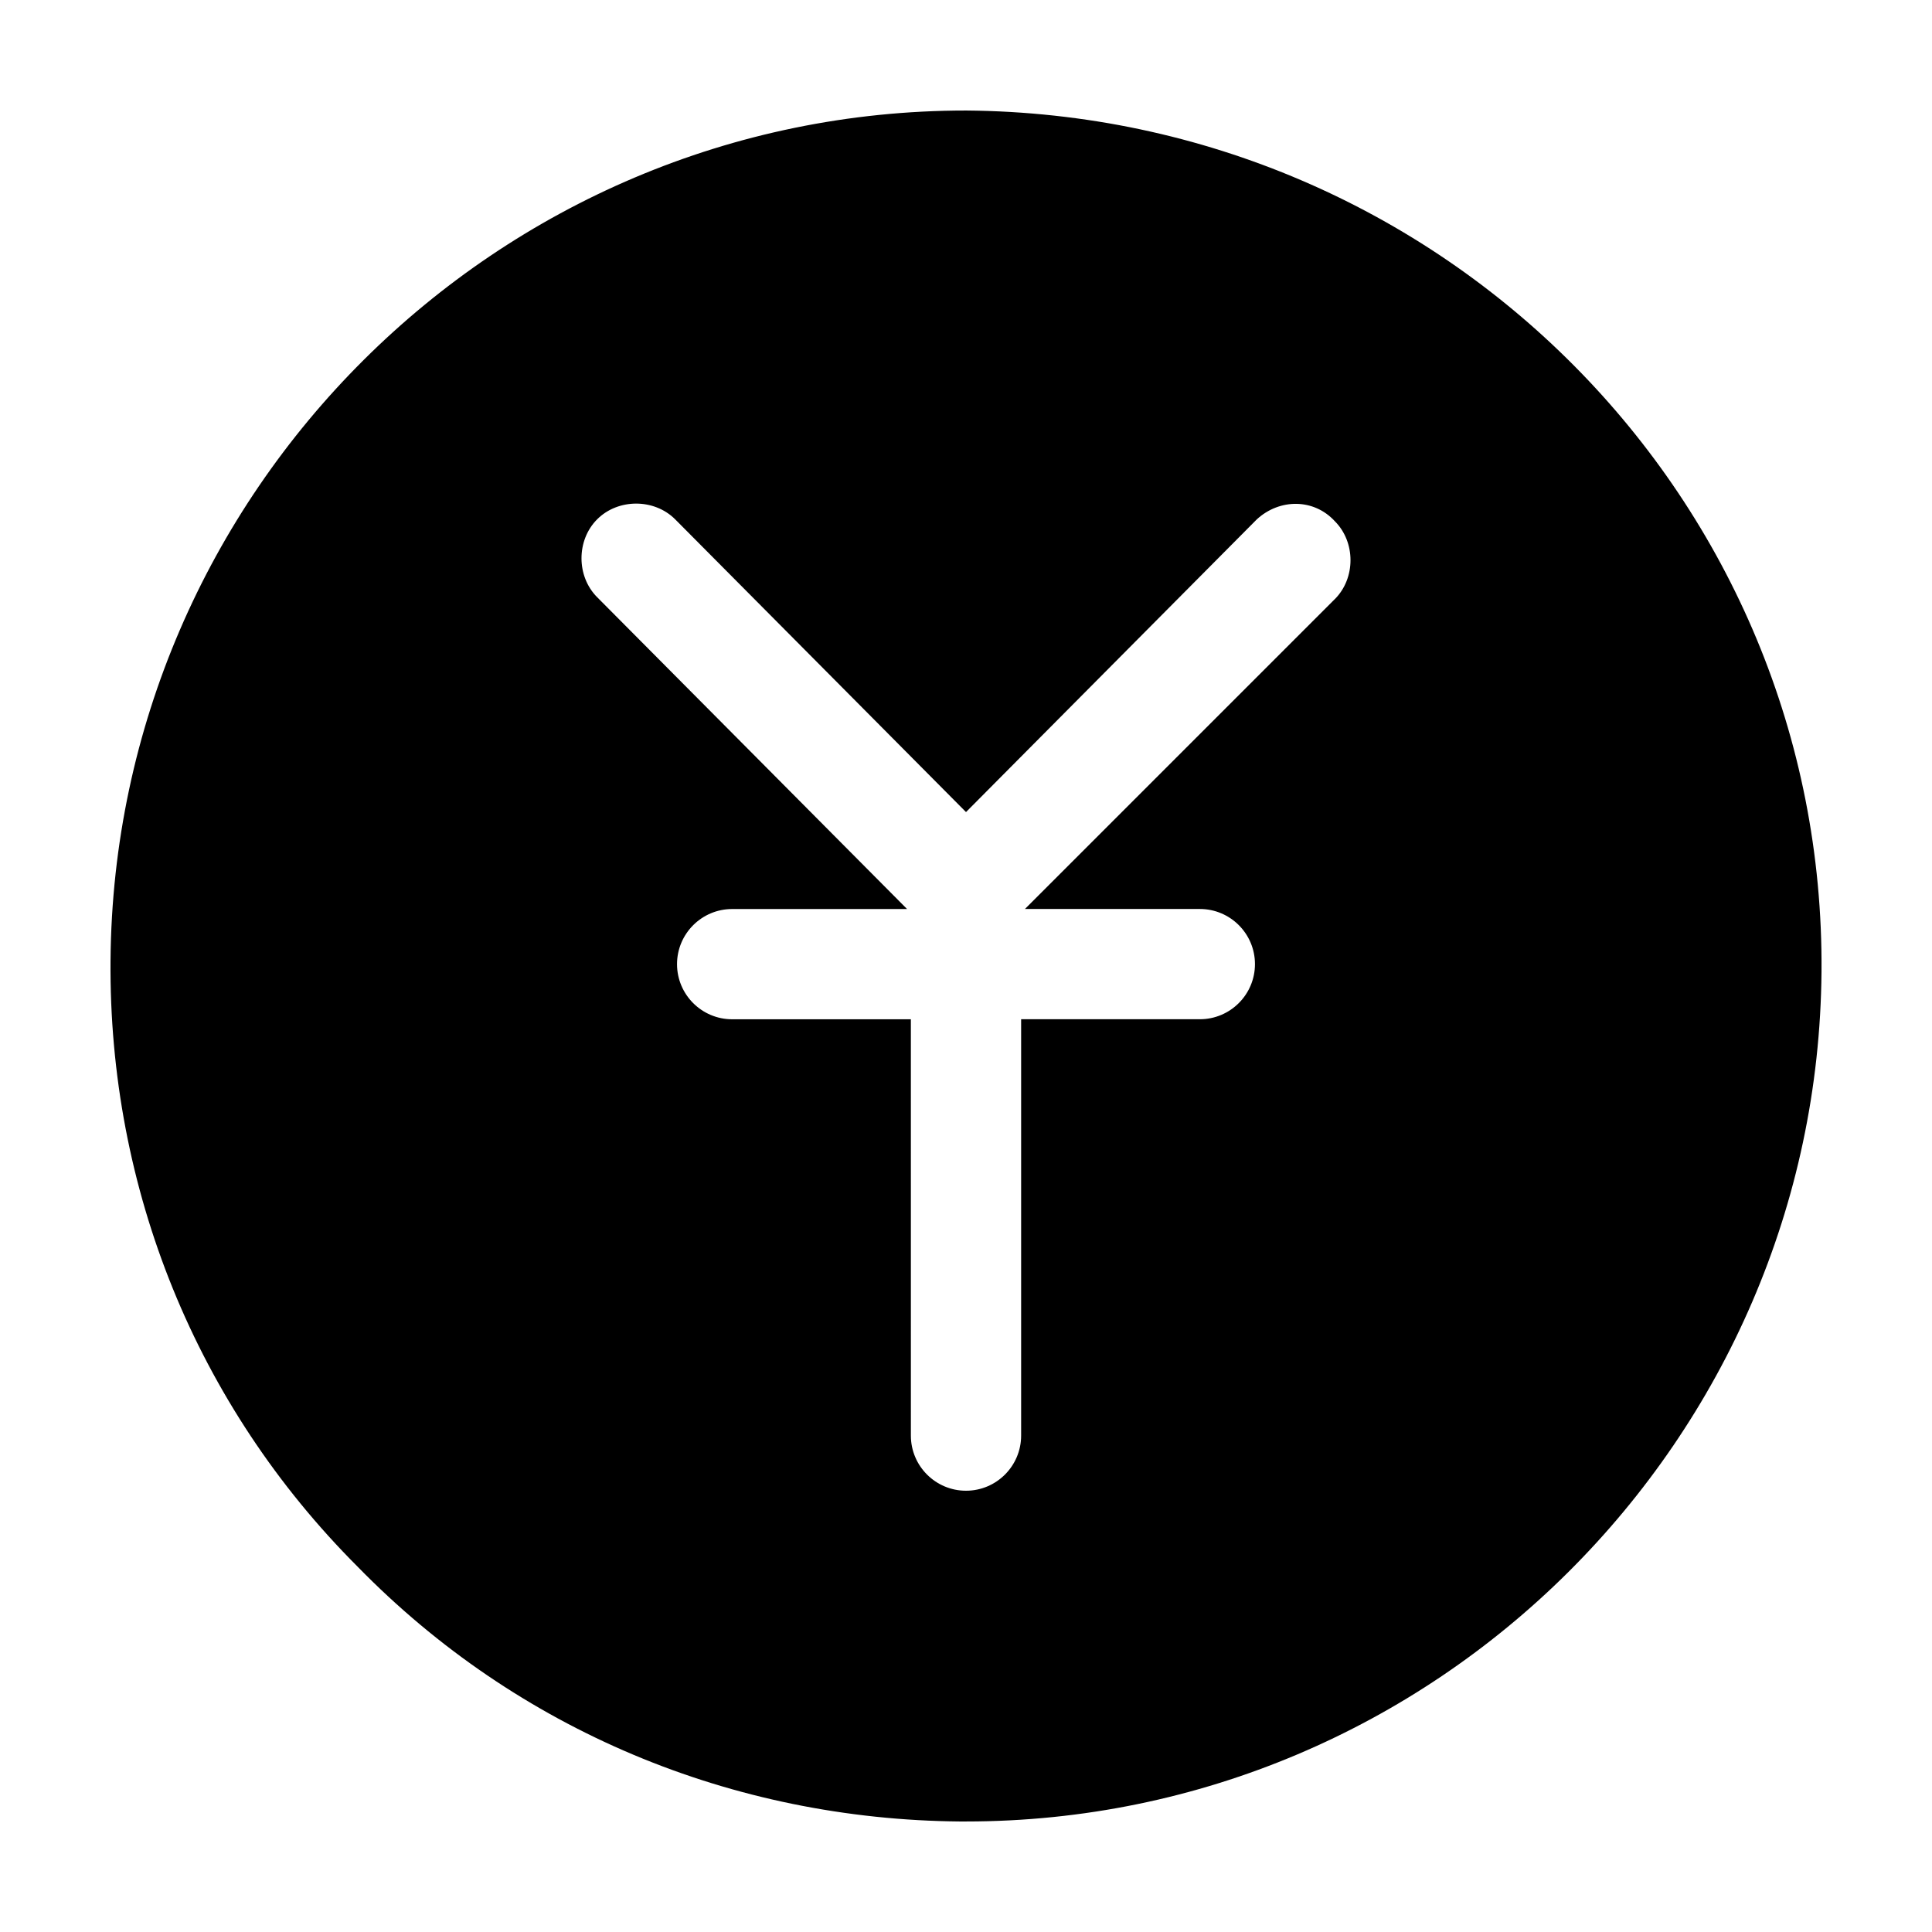<?xml version="1.0" encoding="UTF-8"?>
<!-- Uploaded to: ICON Repo, www.svgrepo.com, Generator: ICON Repo Mixer Tools -->
<svg fill="#000000" width="800px" height="800px" version="1.1" viewBox="144 144 512 512" xmlns="http://www.w3.org/2000/svg">
 <path d="m400 173.29c-124.44 0-225.71 101.27-226.71 225.2-0.504 60.457 22.672 117.89 65.496 160.71 42.32 43.328 99.25 67.008 159.71 67.512l1.512-0.004c124.44 0 225.71-101.27 226.71-225.2 1.004-124.94-100.26-227.21-226.71-228.22zm97.738 129.48-82.121 82.121h46.352c8.062 0 14.609 6.551 14.609 14.609 0 8.062-6.551 14.609-14.609 14.609h-47.359v110.34c0 8.062-6.551 14.609-14.609 14.609-8.062 0-14.609-6.551-14.609-14.609l-0.004-110.33h-47.359c-8.062 0-14.609-6.551-14.609-14.609 0-8.062 6.551-14.609 14.609-14.609h46.352l-82.121-82.629c-5.543-5.543-5.543-15.113 0-20.656 5.543-5.543 15.113-5.543 20.656 0l77.086 77.59 77.082-77.586c6.047-5.543 15.113-5.543 20.656 0.504 5.543 5.539 5.543 15.113 0 20.652z"/>
</svg>